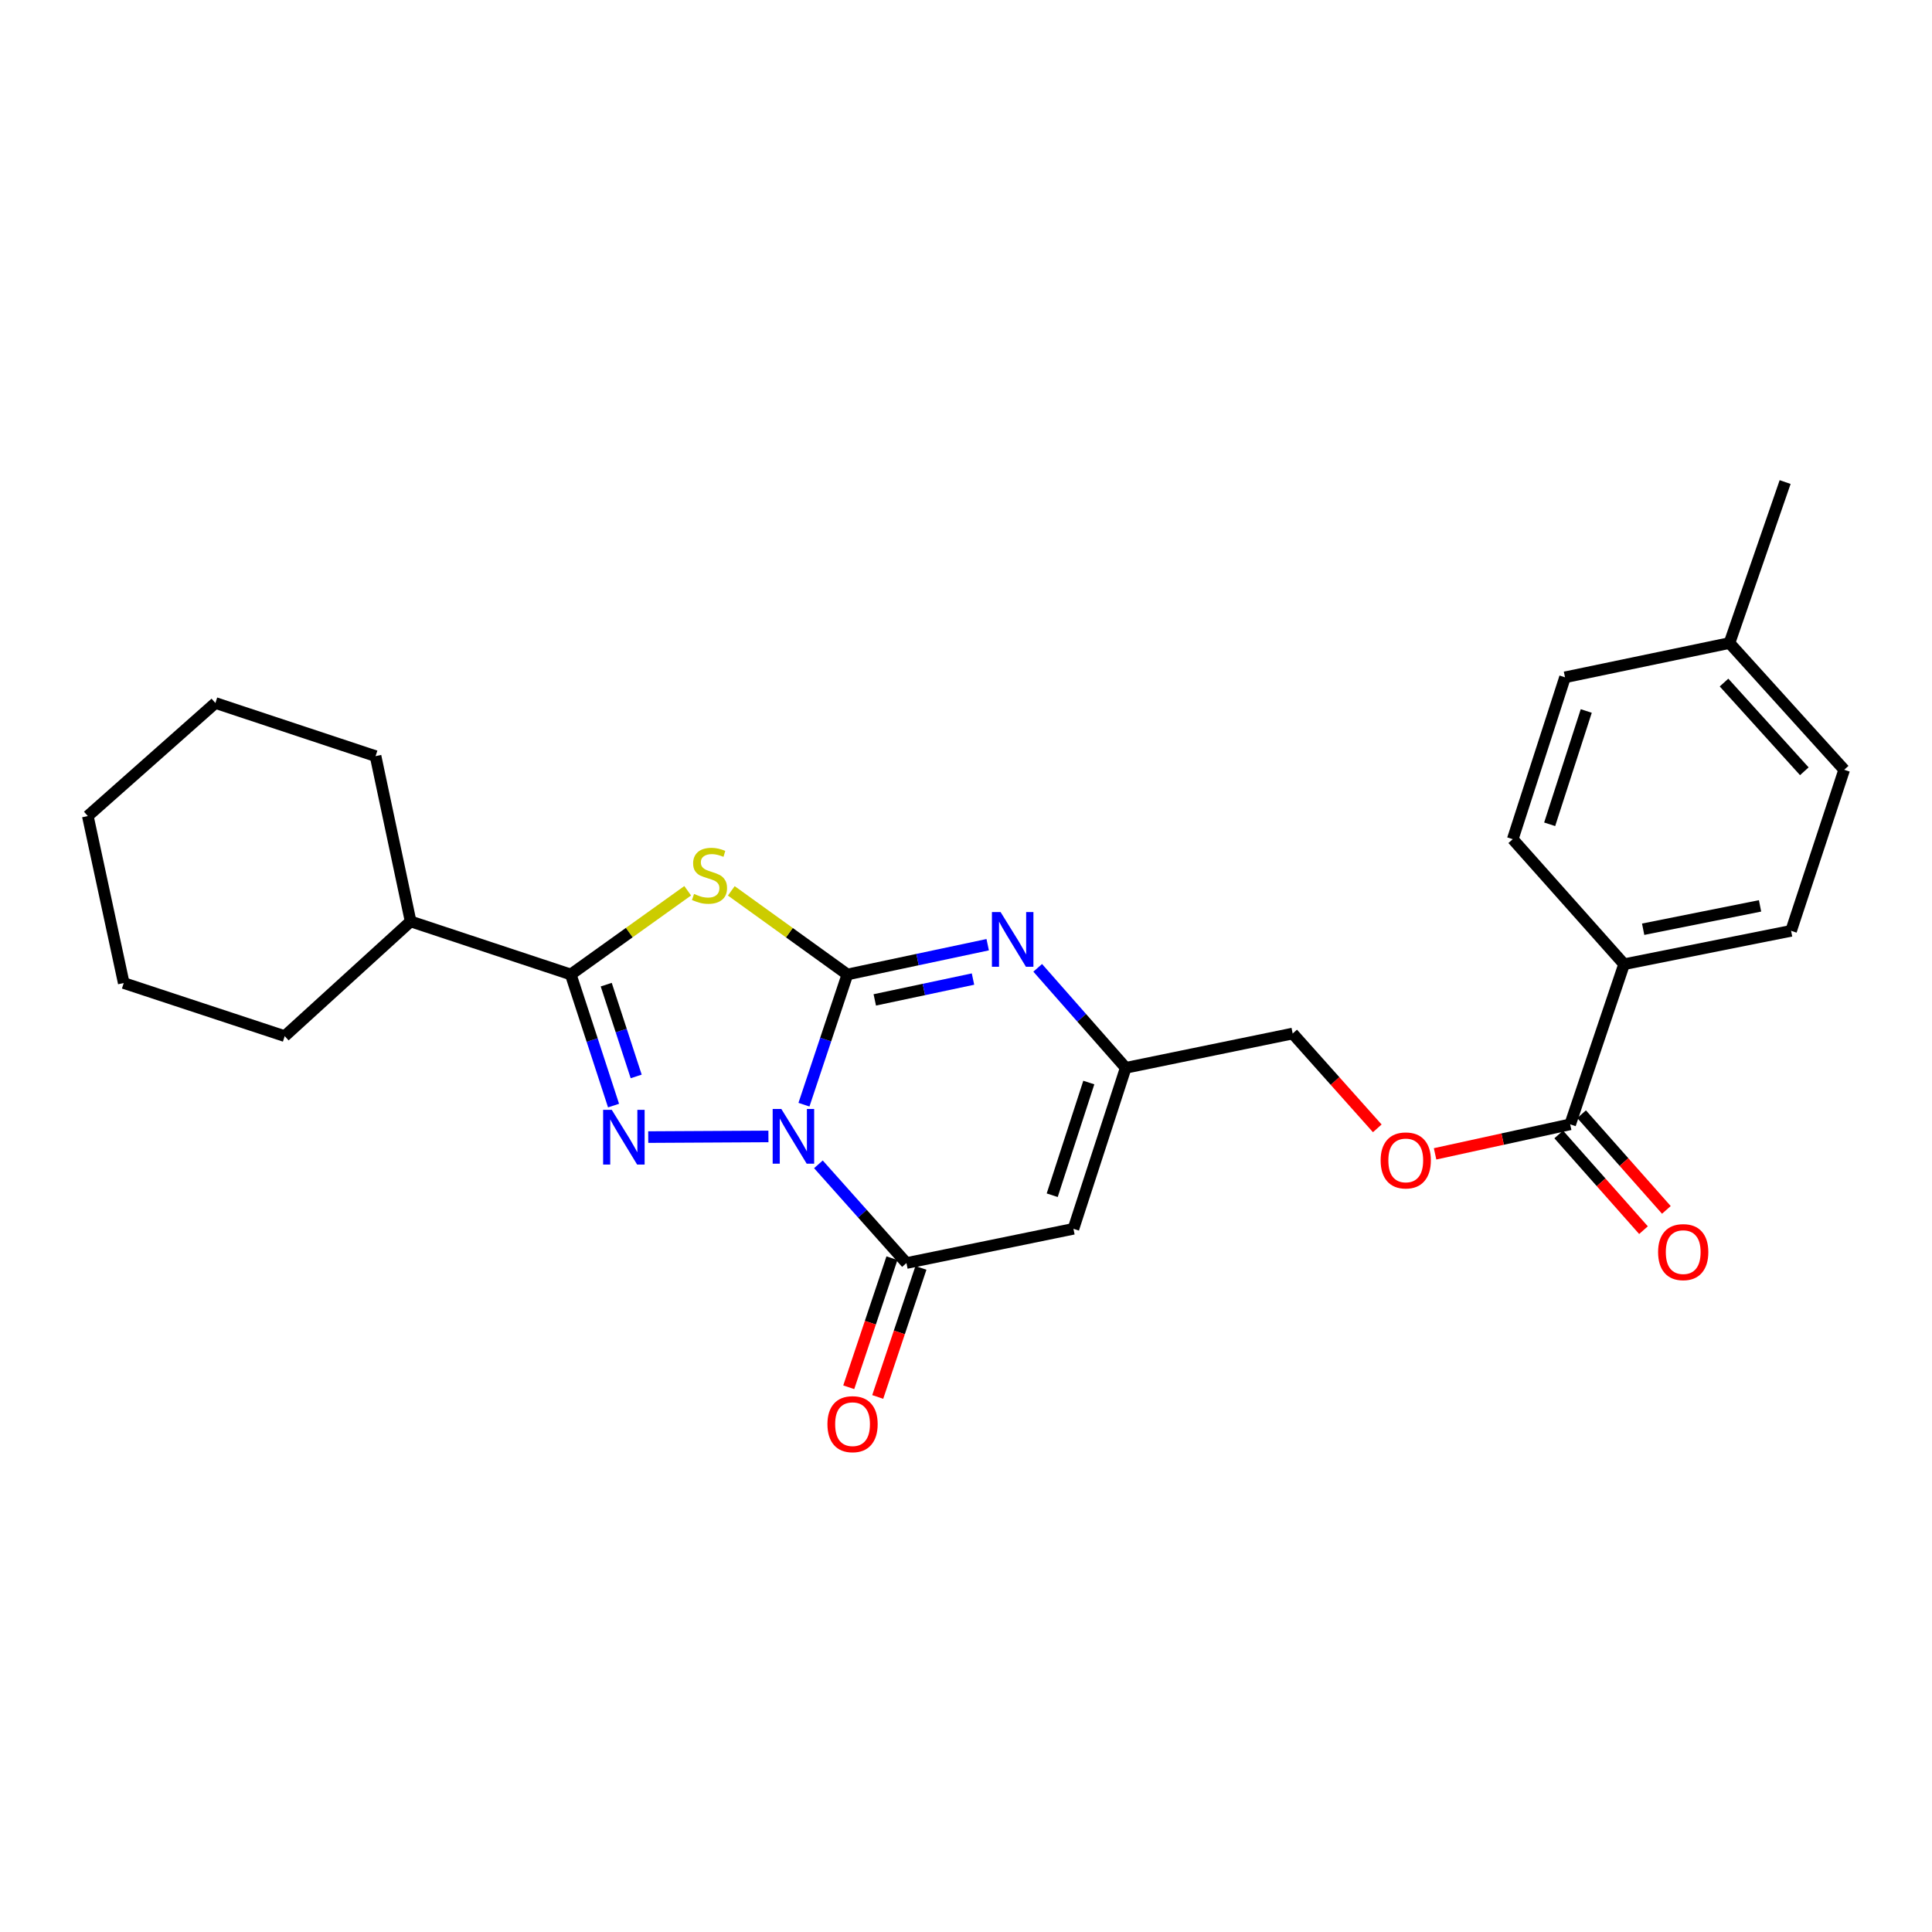 <?xml version='1.0' encoding='iso-8859-1'?>
<svg version='1.1' baseProfile='full'
              xmlns='http://www.w3.org/2000/svg'
                      xmlns:rdkit='http://www.rdkit.org/xml'
                      xmlns:xlink='http://www.w3.org/1999/xlink'
                  xml:space='preserve'
width='1000px' height='1000px' viewBox='0 0 1000 1000'>
<!-- END OF HEADER -->
<rect style='opacity:1.0;fill:#FFFFFF;stroke:none' width='1000' height='1000' x='0' y='0'> </rect>
<path class='bond-0' d='M 416.13,571.78 L 427.369,538.081' style='fill:none;fill-rule:evenodd;stroke:#0000FF;stroke-width:6px;stroke-linecap:butt;stroke-linejoin:miter;stroke-opacity:1' />
<path class='bond-0' d='M 427.369,538.081 L 438.608,504.381' style='fill:none;fill-rule:evenodd;stroke:#000000;stroke-width:6px;stroke-linecap:butt;stroke-linejoin:miter;stroke-opacity:1' />
<path class='bond-1' d='M 397.737,588.217 L 335.526,588.554' style='fill:none;fill-rule:evenodd;stroke:#0000FF;stroke-width:6px;stroke-linecap:butt;stroke-linejoin:miter;stroke-opacity:1' />
<path class='bond-4' d='M 423.608,602.655 L 446.39,628.202' style='fill:none;fill-rule:evenodd;stroke:#0000FF;stroke-width:6px;stroke-linecap:butt;stroke-linejoin:miter;stroke-opacity:1' />
<path class='bond-4' d='M 446.39,628.202 L 469.172,653.749' style='fill:none;fill-rule:evenodd;stroke:#000000;stroke-width:6px;stroke-linecap:butt;stroke-linejoin:miter;stroke-opacity:1' />
<path class='bond-2' d='M 438.608,504.381 L 408.564,482.743' style='fill:none;fill-rule:evenodd;stroke:#000000;stroke-width:6px;stroke-linecap:butt;stroke-linejoin:miter;stroke-opacity:1' />
<path class='bond-2' d='M 408.564,482.743 L 378.52,461.104' style='fill:none;fill-rule:evenodd;stroke:#CCCC00;stroke-width:6px;stroke-linecap:butt;stroke-linejoin:miter;stroke-opacity:1' />
<path class='bond-5' d='M 438.608,504.381 L 474.92,496.679' style='fill:none;fill-rule:evenodd;stroke:#000000;stroke-width:6px;stroke-linecap:butt;stroke-linejoin:miter;stroke-opacity:1' />
<path class='bond-5' d='M 474.92,496.679 L 511.232,488.976' style='fill:none;fill-rule:evenodd;stroke:#0000FF;stroke-width:6px;stroke-linecap:butt;stroke-linejoin:miter;stroke-opacity:1' />
<path class='bond-5' d='M 452.784,517.544 L 478.202,512.153' style='fill:none;fill-rule:evenodd;stroke:#000000;stroke-width:6px;stroke-linecap:butt;stroke-linejoin:miter;stroke-opacity:1' />
<path class='bond-5' d='M 478.202,512.153 L 503.62,506.761' style='fill:none;fill-rule:evenodd;stroke:#0000FF;stroke-width:6px;stroke-linecap:butt;stroke-linejoin:miter;stroke-opacity:1' />
<path class='bond-3' d='M 317.572,572.247 L 306.499,538.314' style='fill:none;fill-rule:evenodd;stroke:#0000FF;stroke-width:6px;stroke-linecap:butt;stroke-linejoin:miter;stroke-opacity:1' />
<path class='bond-3' d='M 306.499,538.314 L 295.426,504.381' style='fill:none;fill-rule:evenodd;stroke:#000000;stroke-width:6px;stroke-linecap:butt;stroke-linejoin:miter;stroke-opacity:1' />
<path class='bond-3' d='M 329.288,557.16 L 321.537,533.407' style='fill:none;fill-rule:evenodd;stroke:#0000FF;stroke-width:6px;stroke-linecap:butt;stroke-linejoin:miter;stroke-opacity:1' />
<path class='bond-3' d='M 321.537,533.407 L 313.786,509.654' style='fill:none;fill-rule:evenodd;stroke:#000000;stroke-width:6px;stroke-linecap:butt;stroke-linejoin:miter;stroke-opacity:1' />
<path class='bond-26' d='M 355.953,461.06 L 325.69,482.721' style='fill:none;fill-rule:evenodd;stroke:#CCCC00;stroke-width:6px;stroke-linecap:butt;stroke-linejoin:miter;stroke-opacity:1' />
<path class='bond-26' d='M 325.69,482.721 L 295.426,504.381' style='fill:none;fill-rule:evenodd;stroke:#000000;stroke-width:6px;stroke-linecap:butt;stroke-linejoin:miter;stroke-opacity:1' />
<path class='bond-12' d='M 295.426,504.381 L 212.539,476.928' style='fill:none;fill-rule:evenodd;stroke:#000000;stroke-width:6px;stroke-linecap:butt;stroke-linejoin:miter;stroke-opacity:1' />
<path class='bond-6' d='M 469.172,653.749 L 555.61,636.033' style='fill:none;fill-rule:evenodd;stroke:#000000;stroke-width:6px;stroke-linecap:butt;stroke-linejoin:miter;stroke-opacity:1' />
<path class='bond-10' d='M 461.672,651.238 L 450.49,684.639' style='fill:none;fill-rule:evenodd;stroke:#000000;stroke-width:6px;stroke-linecap:butt;stroke-linejoin:miter;stroke-opacity:1' />
<path class='bond-10' d='M 450.49,684.639 L 439.309,718.04' style='fill:none;fill-rule:evenodd;stroke:#FF0000;stroke-width:6px;stroke-linecap:butt;stroke-linejoin:miter;stroke-opacity:1' />
<path class='bond-10' d='M 476.672,656.26 L 465.49,689.661' style='fill:none;fill-rule:evenodd;stroke:#000000;stroke-width:6px;stroke-linecap:butt;stroke-linejoin:miter;stroke-opacity:1' />
<path class='bond-10' d='M 465.49,689.661 L 454.309,723.062' style='fill:none;fill-rule:evenodd;stroke:#FF0000;stroke-width:6px;stroke-linecap:butt;stroke-linejoin:miter;stroke-opacity:1' />
<path class='bond-27' d='M 537.112,500.951 L 559.89,526.828' style='fill:none;fill-rule:evenodd;stroke:#0000FF;stroke-width:6px;stroke-linecap:butt;stroke-linejoin:miter;stroke-opacity:1' />
<path class='bond-27' d='M 559.89,526.828 L 582.668,552.706' style='fill:none;fill-rule:evenodd;stroke:#000000;stroke-width:6px;stroke-linecap:butt;stroke-linejoin:miter;stroke-opacity:1' />
<path class='bond-7' d='M 555.61,636.033 L 582.668,552.706' style='fill:none;fill-rule:evenodd;stroke:#000000;stroke-width:6px;stroke-linecap:butt;stroke-linejoin:miter;stroke-opacity:1' />
<path class='bond-7' d='M 544.624,618.648 L 563.564,560.32' style='fill:none;fill-rule:evenodd;stroke:#000000;stroke-width:6px;stroke-linecap:butt;stroke-linejoin:miter;stroke-opacity:1' />
<path class='bond-14' d='M 582.668,552.706 L 669.088,534.954' style='fill:none;fill-rule:evenodd;stroke:#000000;stroke-width:6px;stroke-linecap:butt;stroke-linejoin:miter;stroke-opacity:1' />
<path class='bond-8' d='M 812.718,581.952 L 777.755,589.591' style='fill:none;fill-rule:evenodd;stroke:#000000;stroke-width:6px;stroke-linecap:butt;stroke-linejoin:miter;stroke-opacity:1' />
<path class='bond-8' d='M 777.755,589.591 L 742.793,597.231' style='fill:none;fill-rule:evenodd;stroke:#FF0000;stroke-width:6px;stroke-linecap:butt;stroke-linejoin:miter;stroke-opacity:1' />
<path class='bond-9' d='M 812.718,581.952 L 840.628,499.073' style='fill:none;fill-rule:evenodd;stroke:#000000;stroke-width:6px;stroke-linecap:butt;stroke-linejoin:miter;stroke-opacity:1' />
<path class='bond-13' d='M 806.797,587.196 L 828.733,611.962' style='fill:none;fill-rule:evenodd;stroke:#000000;stroke-width:6px;stroke-linecap:butt;stroke-linejoin:miter;stroke-opacity:1' />
<path class='bond-13' d='M 828.733,611.962 L 850.669,636.729' style='fill:none;fill-rule:evenodd;stroke:#FF0000;stroke-width:6px;stroke-linecap:butt;stroke-linejoin:miter;stroke-opacity:1' />
<path class='bond-13' d='M 818.638,576.708 L 840.574,601.474' style='fill:none;fill-rule:evenodd;stroke:#000000;stroke-width:6px;stroke-linecap:butt;stroke-linejoin:miter;stroke-opacity:1' />
<path class='bond-13' d='M 840.574,601.474 L 862.51,626.241' style='fill:none;fill-rule:evenodd;stroke:#FF0000;stroke-width:6px;stroke-linecap:butt;stroke-linejoin:miter;stroke-opacity:1' />
<path class='bond-15' d='M 840.628,499.073 L 927.066,481.796' style='fill:none;fill-rule:evenodd;stroke:#000000;stroke-width:6px;stroke-linecap:butt;stroke-linejoin:miter;stroke-opacity:1' />
<path class='bond-15' d='M 850.493,480.97 L 911,468.876' style='fill:none;fill-rule:evenodd;stroke:#000000;stroke-width:6px;stroke-linecap:butt;stroke-linejoin:miter;stroke-opacity:1' />
<path class='bond-16' d='M 840.628,499.073 L 782.997,434.359' style='fill:none;fill-rule:evenodd;stroke:#000000;stroke-width:6px;stroke-linecap:butt;stroke-linejoin:miter;stroke-opacity:1' />
<path class='bond-11' d='M 712.877,584.03 L 690.983,559.492' style='fill:none;fill-rule:evenodd;stroke:#FF0000;stroke-width:6px;stroke-linecap:butt;stroke-linejoin:miter;stroke-opacity:1' />
<path class='bond-11' d='M 690.983,559.492 L 669.088,534.954' style='fill:none;fill-rule:evenodd;stroke:#000000;stroke-width:6px;stroke-linecap:butt;stroke-linejoin:miter;stroke-opacity:1' />
<path class='bond-20' d='M 212.539,476.928 L 194.392,391.369' style='fill:none;fill-rule:evenodd;stroke:#000000;stroke-width:6px;stroke-linecap:butt;stroke-linejoin:miter;stroke-opacity:1' />
<path class='bond-21' d='M 212.539,476.928 L 147.368,536.299' style='fill:none;fill-rule:evenodd;stroke:#000000;stroke-width:6px;stroke-linecap:butt;stroke-linejoin:miter;stroke-opacity:1' />
<path class='bond-17' d='M 927.066,481.796 L 954.545,398.434' style='fill:none;fill-rule:evenodd;stroke:#000000;stroke-width:6px;stroke-linecap:butt;stroke-linejoin:miter;stroke-opacity:1' />
<path class='bond-18' d='M 782.997,434.359 L 810.046,350.575' style='fill:none;fill-rule:evenodd;stroke:#000000;stroke-width:6px;stroke-linecap:butt;stroke-linejoin:miter;stroke-opacity:1' />
<path class='bond-18' d='M 802.107,426.651 L 821.042,368.003' style='fill:none;fill-rule:evenodd;stroke:#000000;stroke-width:6px;stroke-linecap:butt;stroke-linejoin:miter;stroke-opacity:1' />
<path class='bond-29' d='M 954.545,398.434 L 895.174,332.833' style='fill:none;fill-rule:evenodd;stroke:#000000;stroke-width:6px;stroke-linecap:butt;stroke-linejoin:miter;stroke-opacity:1' />
<path class='bond-29' d='M 933.912,399.208 L 892.352,353.287' style='fill:none;fill-rule:evenodd;stroke:#000000;stroke-width:6px;stroke-linecap:butt;stroke-linejoin:miter;stroke-opacity:1' />
<path class='bond-19' d='M 810.046,350.575 L 895.174,332.833' style='fill:none;fill-rule:evenodd;stroke:#000000;stroke-width:6px;stroke-linecap:butt;stroke-linejoin:miter;stroke-opacity:1' />
<path class='bond-22' d='M 895.174,332.833 L 923.981,249.515' style='fill:none;fill-rule:evenodd;stroke:#000000;stroke-width:6px;stroke-linecap:butt;stroke-linejoin:miter;stroke-opacity:1' />
<path class='bond-23' d='M 194.392,391.369 L 111.487,363.871' style='fill:none;fill-rule:evenodd;stroke:#000000;stroke-width:6px;stroke-linecap:butt;stroke-linejoin:miter;stroke-opacity:1' />
<path class='bond-24' d='M 147.368,536.299 L 64.05,508.819' style='fill:none;fill-rule:evenodd;stroke:#000000;stroke-width:6px;stroke-linecap:butt;stroke-linejoin:miter;stroke-opacity:1' />
<path class='bond-28' d='M 111.487,363.871 L 45.455,422.381' style='fill:none;fill-rule:evenodd;stroke:#000000;stroke-width:6px;stroke-linecap:butt;stroke-linejoin:miter;stroke-opacity:1' />
<path class='bond-25' d='M 64.05,508.819 L 45.455,422.381' style='fill:none;fill-rule:evenodd;stroke:#000000;stroke-width:6px;stroke-linecap:butt;stroke-linejoin:miter;stroke-opacity:1' />
<path  class='atom-0' d='M 404.411 573.988
L 413.691 588.988
Q 414.611 590.468, 416.091 593.148
Q 417.571 595.828, 417.651 595.988
L 417.651 573.988
L 421.411 573.988
L 421.411 602.308
L 417.531 602.308
L 407.571 585.908
Q 406.411 583.988, 405.171 581.788
Q 403.971 579.588, 403.611 578.908
L 403.611 602.308
L 399.931 602.308
L 399.931 573.988
L 404.411 573.988
' fill='#0000FF'/>
<path  class='atom-2' d='M 316.655 574.462
L 325.935 589.462
Q 326.855 590.942, 328.335 593.622
Q 329.815 596.302, 329.895 596.462
L 329.895 574.462
L 333.655 574.462
L 333.655 602.782
L 329.775 602.782
L 319.815 586.382
Q 318.655 584.462, 317.415 582.262
Q 316.215 580.062, 315.855 579.382
L 315.855 602.782
L 312.175 602.782
L 312.175 574.462
L 316.655 574.462
' fill='#0000FF'/>
<path  class='atom-3' d='M 359.241 462.701
Q 359.561 462.821, 360.881 463.381
Q 362.201 463.941, 363.641 464.301
Q 365.121 464.621, 366.561 464.621
Q 369.241 464.621, 370.801 463.341
Q 372.361 462.021, 372.361 459.741
Q 372.361 458.181, 371.561 457.221
Q 370.801 456.261, 369.601 455.741
Q 368.401 455.221, 366.401 454.621
Q 363.881 453.861, 362.361 453.141
Q 360.881 452.421, 359.801 450.901
Q 358.761 449.381, 358.761 446.821
Q 358.761 443.261, 361.161 441.061
Q 363.601 438.861, 368.401 438.861
Q 371.681 438.861, 375.401 440.421
L 374.481 443.501
Q 371.081 442.101, 368.521 442.101
Q 365.761 442.101, 364.241 443.261
Q 362.721 444.381, 362.761 446.341
Q 362.761 447.861, 363.521 448.781
Q 364.321 449.701, 365.441 450.221
Q 366.601 450.741, 368.521 451.341
Q 371.081 452.141, 372.601 452.941
Q 374.121 453.741, 375.201 455.381
Q 376.321 456.981, 376.321 459.741
Q 376.321 463.661, 373.681 465.781
Q 371.081 467.861, 366.721 467.861
Q 364.201 467.861, 362.281 467.301
Q 360.401 466.781, 358.161 465.861
L 359.241 462.701
' fill='#CCCC00'/>
<path  class='atom-6' d='M 517.898 472.074
L 527.178 487.074
Q 528.098 488.554, 529.578 491.234
Q 531.058 493.914, 531.138 494.074
L 531.138 472.074
L 534.898 472.074
L 534.898 500.394
L 531.018 500.394
L 521.058 483.994
Q 519.898 482.074, 518.658 479.874
Q 517.458 477.674, 517.098 476.994
L 517.098 500.394
L 513.418 500.394
L 513.418 472.074
L 517.898 472.074
' fill='#0000FF'/>
<path  class='atom-11' d='M 428.279 737.147
Q 428.279 730.347, 431.639 726.547
Q 434.999 722.747, 441.279 722.747
Q 447.559 722.747, 450.919 726.547
Q 454.279 730.347, 454.279 737.147
Q 454.279 744.027, 450.879 747.947
Q 447.479 751.827, 441.279 751.827
Q 435.039 751.827, 431.639 747.947
Q 428.279 744.067, 428.279 737.147
M 441.279 748.627
Q 445.599 748.627, 447.919 745.747
Q 450.279 742.827, 450.279 737.147
Q 450.279 731.587, 447.919 728.787
Q 445.599 725.947, 441.279 725.947
Q 436.959 725.947, 434.599 728.747
Q 432.279 731.547, 432.279 737.147
Q 432.279 742.867, 434.599 745.747
Q 436.959 748.627, 441.279 748.627
' fill='#FF0000'/>
<path  class='atom-12' d='M 714.615 600.627
Q 714.615 593.827, 717.975 590.027
Q 721.335 586.227, 727.615 586.227
Q 733.895 586.227, 737.255 590.027
Q 740.615 593.827, 740.615 600.627
Q 740.615 607.507, 737.215 611.427
Q 733.815 615.307, 727.615 615.307
Q 721.375 615.307, 717.975 611.427
Q 714.615 607.547, 714.615 600.627
M 727.615 612.107
Q 731.935 612.107, 734.255 609.227
Q 736.615 606.307, 736.615 600.627
Q 736.615 595.067, 734.255 592.267
Q 731.935 589.427, 727.615 589.427
Q 723.295 589.427, 720.935 592.227
Q 718.615 595.027, 718.615 600.627
Q 718.615 606.347, 720.935 609.227
Q 723.295 612.107, 727.615 612.107
' fill='#FF0000'/>
<path  class='atom-14' d='M 858.227 648.091
Q 858.227 641.291, 861.587 637.491
Q 864.947 633.691, 871.227 633.691
Q 877.507 633.691, 880.867 637.491
Q 884.227 641.291, 884.227 648.091
Q 884.227 654.971, 880.827 658.891
Q 877.427 662.771, 871.227 662.771
Q 864.987 662.771, 861.587 658.891
Q 858.227 655.011, 858.227 648.091
M 871.227 659.571
Q 875.547 659.571, 877.867 656.691
Q 880.227 653.771, 880.227 648.091
Q 880.227 642.531, 877.867 639.731
Q 875.547 636.891, 871.227 636.891
Q 866.907 636.891, 864.547 639.691
Q 862.227 642.491, 862.227 648.091
Q 862.227 653.811, 864.547 656.691
Q 866.907 659.571, 871.227 659.571
' fill='#FF0000'/>
</svg>
